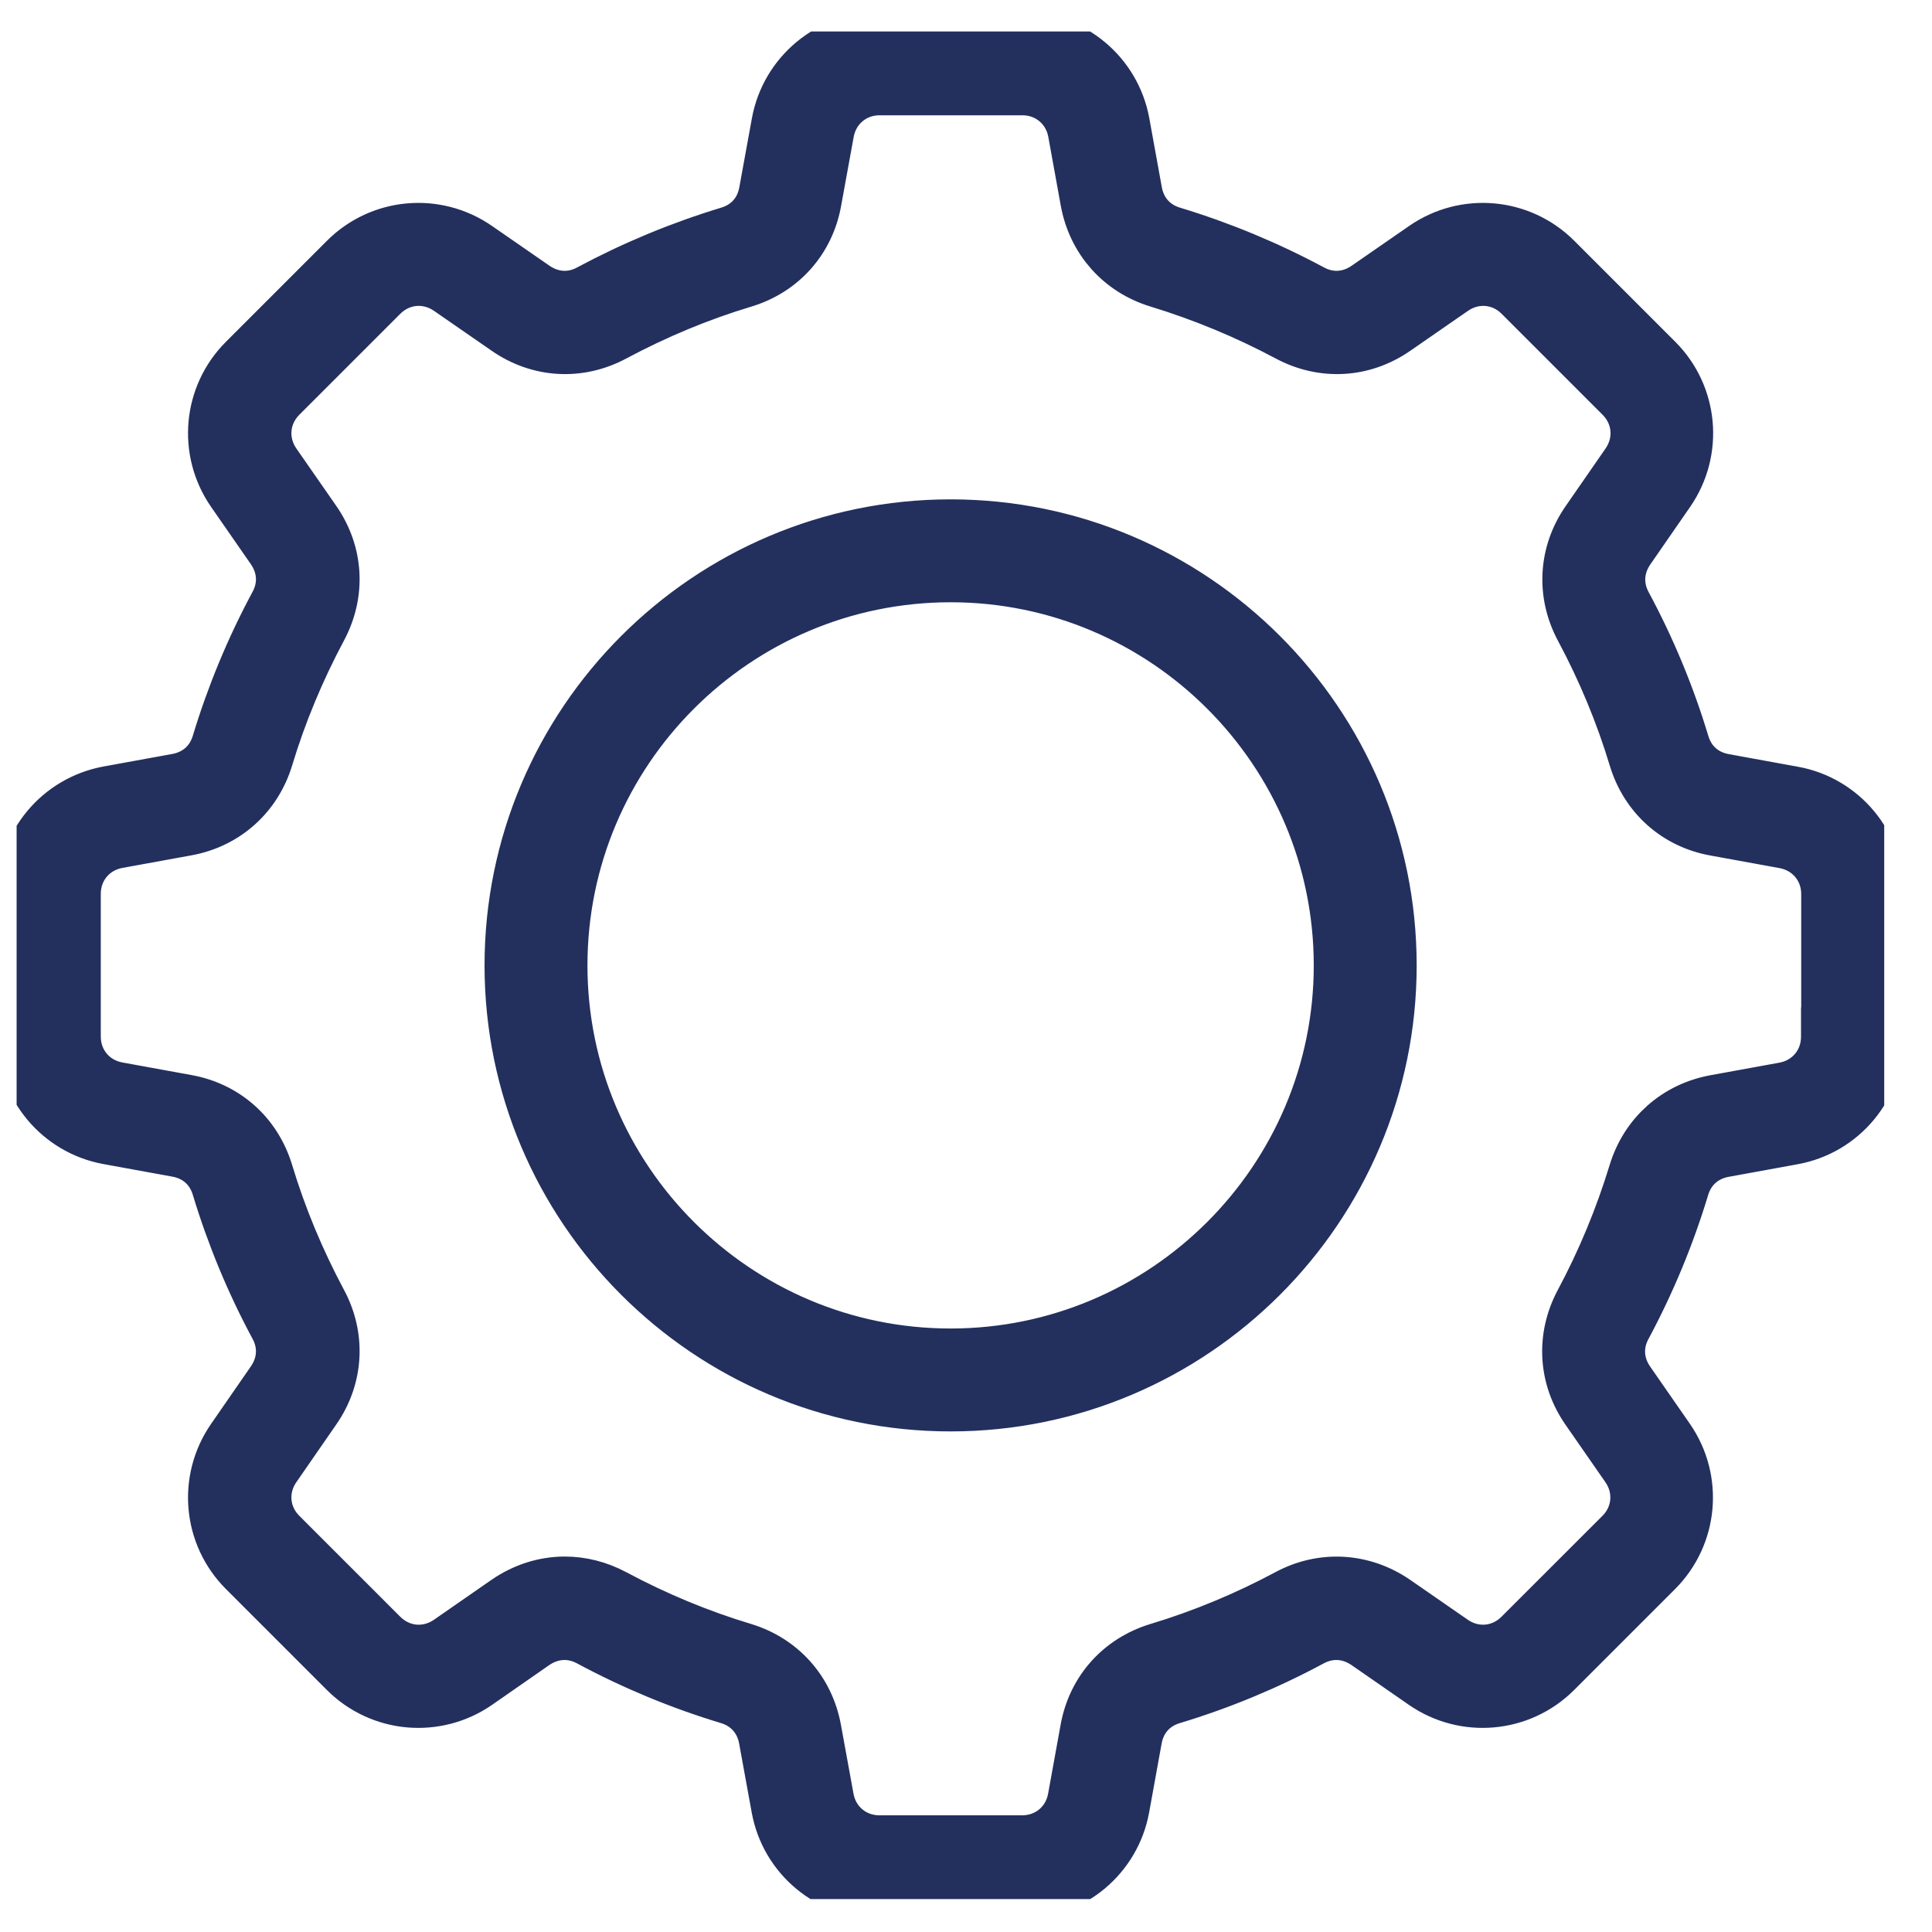 <svg width="30" height="30" viewBox="0 0 30 30" fill="none" xmlns="http://www.w3.org/2000/svg">
<g clip-path="url(#clip0_6_1459)">
<path d="M27.834 12.348L26.765 12.153C26.435 12.093 26.192 11.878 26.096 11.557C25.872 10.814 25.572 10.092 25.203 9.406C25.045 9.112 25.066 8.786 25.255 8.51L25.875 7.614C26.303 6.994 26.228 6.158 25.695 5.625L24.128 4.058C23.594 3.524 22.758 3.449 22.138 3.878L21.242 4.498C20.966 4.687 20.64 4.708 20.346 4.549C19.66 4.181 18.938 3.881 18.195 3.656C17.874 3.56 17.658 3.315 17.598 2.988L17.404 1.918C17.269 1.175 16.622 0.639 15.87 0.639H13.652C12.897 0.639 12.253 1.178 12.118 1.918L11.923 2.988C11.863 3.318 11.647 3.56 11.327 3.656C10.584 3.881 9.862 4.181 9.175 4.549C8.882 4.708 8.555 4.687 8.279 4.498L7.383 3.878C6.763 3.449 5.927 3.524 5.394 4.058L3.827 5.625C3.293 6.158 3.218 6.994 3.647 7.614L4.267 8.507C4.456 8.783 4.477 9.109 4.318 9.403C3.949 10.089 3.65 10.811 3.425 11.554C3.329 11.875 3.083 12.09 2.757 12.15L1.687 12.345C0.944 12.483 0.408 13.127 0.408 13.882V16.099C0.408 16.854 0.947 17.498 1.687 17.633L2.757 17.828C3.086 17.888 3.329 18.104 3.425 18.424C3.65 19.167 3.949 19.89 4.318 20.576C4.477 20.869 4.456 21.196 4.267 21.471L3.647 22.367C3.218 22.988 3.293 23.823 3.827 24.357L5.394 25.924C5.927 26.457 6.763 26.532 7.383 26.104L8.276 25.483C8.552 25.295 8.879 25.274 9.172 25.432C9.859 25.801 10.581 26.101 11.324 26.325C11.644 26.421 11.86 26.667 11.92 26.993L12.115 28.063C12.25 28.806 12.894 29.342 13.649 29.342H15.867C16.622 29.342 17.266 28.803 17.401 28.063L17.595 26.993C17.655 26.664 17.871 26.421 18.192 26.325C18.935 26.101 19.657 25.801 20.343 25.432C20.637 25.274 20.963 25.295 21.239 25.483L22.135 26.104C22.755 26.532 23.591 26.457 24.125 25.924L25.692 24.357C26.225 23.823 26.3 22.988 25.872 22.367L25.252 21.474C25.063 21.199 25.042 20.872 25.201 20.579C25.569 19.892 25.869 19.17 26.093 18.427C26.189 18.107 26.435 17.891 26.762 17.831L27.831 17.636C28.575 17.502 29.111 16.857 29.111 16.102V13.885C29.117 13.127 28.578 12.483 27.837 12.348H27.834ZM28.416 16.099C28.416 16.522 28.125 16.869 27.709 16.944L26.639 17.139C26.052 17.247 25.599 17.651 25.425 18.221C25.212 18.919 24.931 19.599 24.586 20.243C24.305 20.77 24.337 21.376 24.679 21.867L25.299 22.76C25.539 23.107 25.5 23.557 25.201 23.856L23.633 25.423C23.334 25.723 22.884 25.762 22.537 25.522L21.641 24.902C21.149 24.564 20.541 24.528 20.017 24.809C19.372 25.154 18.692 25.438 17.994 25.648C17.422 25.822 17.017 26.274 16.912 26.862L16.718 27.931C16.643 28.348 16.295 28.638 15.873 28.638H13.655C13.233 28.638 12.885 28.348 12.81 27.931L12.615 26.862C12.507 26.274 12.103 25.822 11.534 25.648C10.835 25.438 10.155 25.154 9.511 24.809C9.274 24.683 9.022 24.62 8.771 24.62C8.462 24.62 8.157 24.716 7.887 24.902L6.994 25.522C6.646 25.762 6.197 25.723 5.897 25.423L4.33 23.856C4.03 23.557 3.991 23.107 4.231 22.76L4.851 21.864C5.193 21.373 5.226 20.764 4.944 20.24C4.6 19.596 4.315 18.916 4.105 18.218C3.931 17.645 3.479 17.241 2.892 17.136L1.822 16.941C1.405 16.866 1.115 16.519 1.115 16.096V13.879C1.115 13.457 1.405 13.109 1.822 13.034L2.892 12.839C3.479 12.732 3.931 12.327 4.105 11.758C4.315 11.06 4.6 10.38 4.944 9.735C5.226 9.208 5.193 8.603 4.851 8.111L4.231 7.219C3.991 6.871 4.03 6.422 4.33 6.122L5.897 4.555C6.197 4.255 6.646 4.216 6.994 4.456L7.89 5.076C8.381 5.418 8.99 5.451 9.514 5.169C10.158 4.825 10.838 4.54 11.537 4.33C12.109 4.157 12.513 3.704 12.618 3.117L12.813 2.047C12.888 1.631 13.236 1.34 13.658 1.34H15.876C16.298 1.34 16.646 1.631 16.721 2.047L16.915 3.117C17.023 3.704 17.428 4.157 17.997 4.33C18.695 4.543 19.375 4.825 20.02 5.169C20.547 5.451 21.152 5.418 21.644 5.076L22.54 4.456C22.887 4.216 23.337 4.255 23.636 4.555L25.203 6.122C25.503 6.422 25.542 6.871 25.302 7.219L24.682 8.114C24.34 8.606 24.308 9.214 24.589 9.738C24.934 10.383 25.218 11.063 25.428 11.761C25.602 12.333 26.055 12.738 26.642 12.842L27.712 13.037C28.128 13.112 28.419 13.46 28.419 13.882V16.096H28.416V16.099ZM14.761 8.204C11.018 8.204 7.974 11.248 7.974 14.991C7.974 18.733 11.018 21.777 14.761 21.777C18.503 21.777 21.548 18.733 21.548 14.991C21.548 11.248 18.503 8.204 14.761 8.204ZM14.761 21.079C11.405 21.079 8.672 18.349 8.672 14.991C8.672 11.632 11.402 8.902 14.761 8.902C18.12 8.902 20.85 11.635 20.85 14.991C20.85 18.346 18.117 21.079 14.761 21.079Z" fill="#23305E" stroke="#23305E" stroke-width="0.9" stroke-miterlimit="10"/>
</g>
<defs>
<clipPath id="clip0_6_1459">
<rect width="29" height="29" fill="white" transform="translate(0.258 0.489)"/>
</clipPath>
</defs>
</svg>
